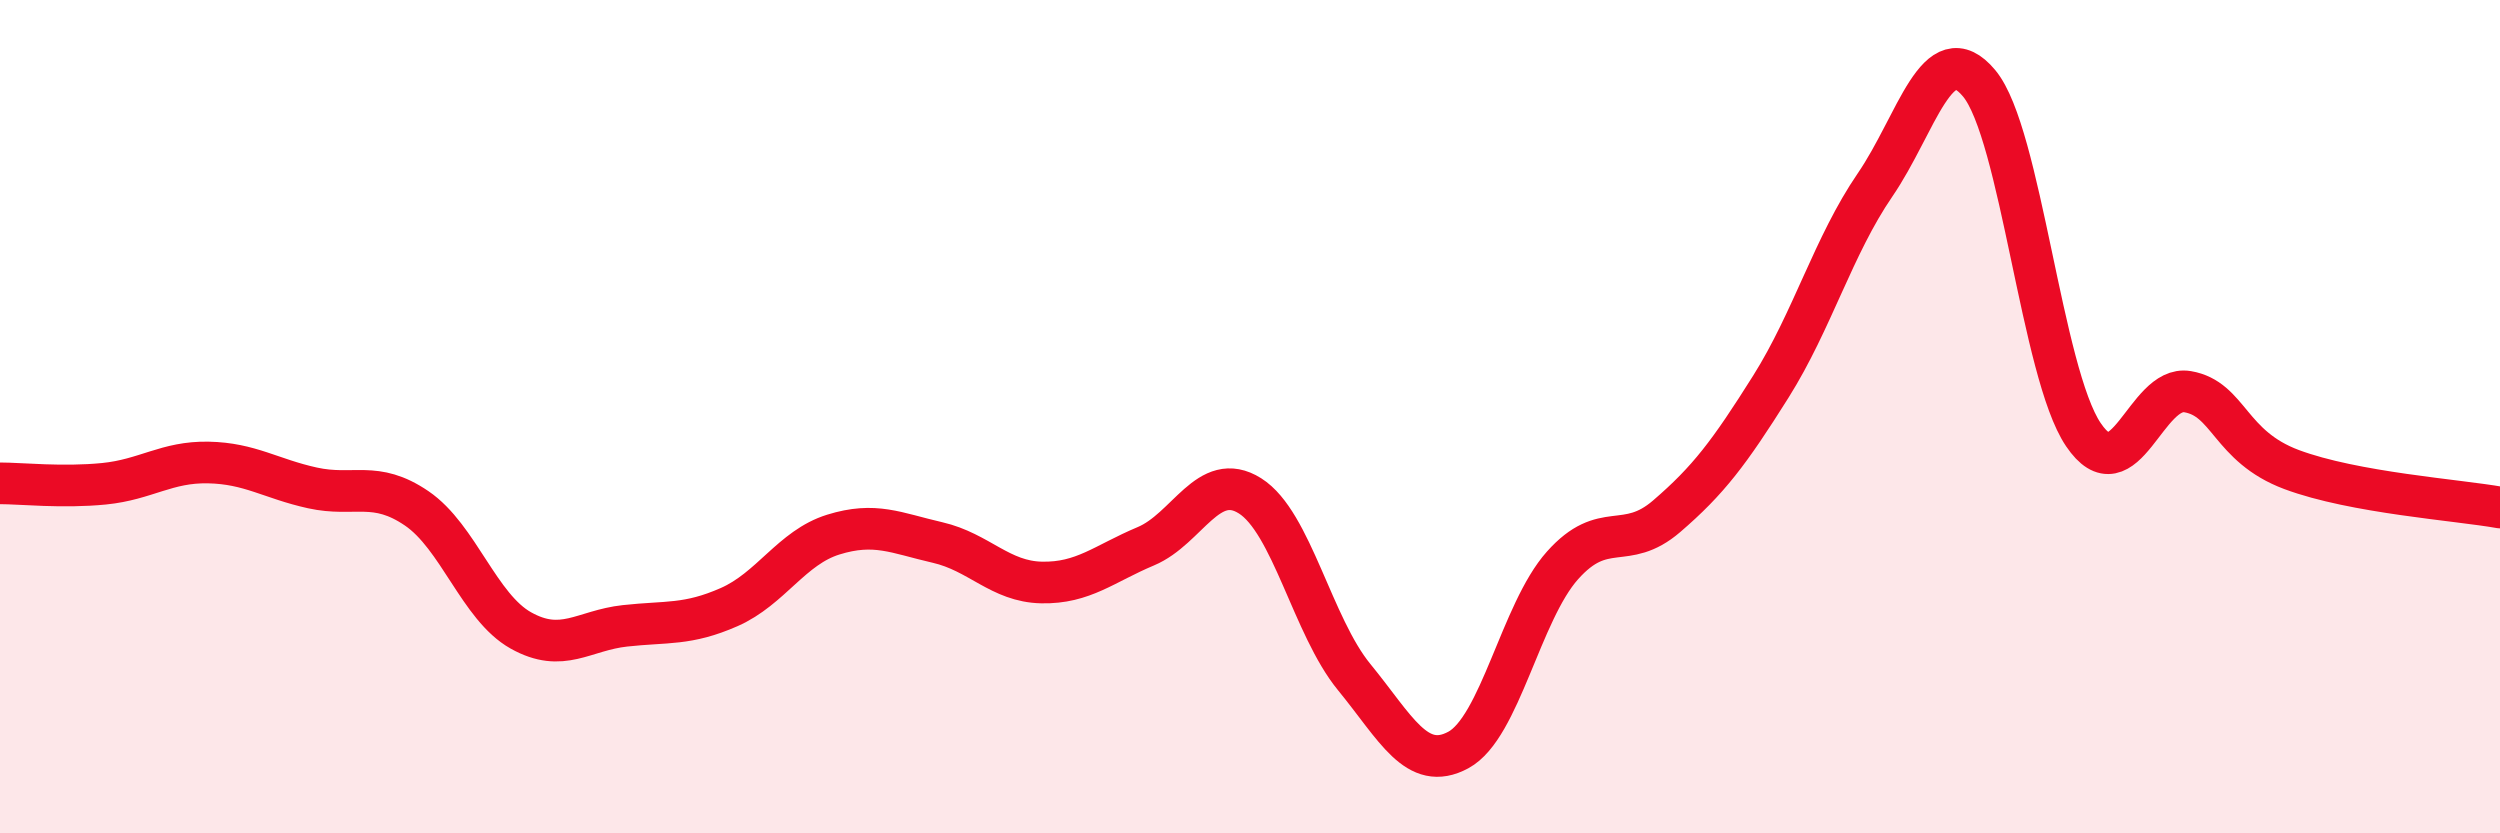 
    <svg width="60" height="20" viewBox="0 0 60 20" xmlns="http://www.w3.org/2000/svg">
      <path
        d="M 0,11.6 C 0.5,11.6 1.5,11.71 2.5,11.61 C 3.5,11.51 4,11.08 5,11.1 C 6,11.12 6.5,11.49 7.5,11.71 C 8.5,11.93 9,11.52 10,12.2 C 11,12.88 11.5,14.57 12.5,15.13 C 13.5,15.69 14,15.13 15,15.02 C 16,14.91 16.5,15.01 17.5,14.57 C 18.5,14.13 19,13.14 20,12.83 C 21,12.52 21.5,12.79 22.5,13.02 C 23.5,13.25 24,13.96 25,13.98 C 26,14 26.5,13.53 27.5,13.11 C 28.5,12.69 29,11.27 30,11.9 C 31,12.53 31.5,15.03 32.5,16.25 C 33.5,17.47 34,18.54 35,18 C 36,17.46 36.5,14.69 37.5,13.57 C 38.5,12.45 39,13.25 40,12.39 C 41,11.53 41.5,10.87 42.5,9.28 C 43.5,7.69 44,5.9 45,4.44 C 46,2.98 46.5,0.8 47.5,2 C 48.5,3.2 49,8.95 50,10.43 C 51,11.91 51.5,9.23 52.5,9.4 C 53.5,9.57 53.5,10.71 55,11.27 C 56.5,11.83 59,12 60,12.18L60 20L0 20Z"
        fill="#EB0A25"
        opacity="0.1"
        stroke-linecap="round"
        stroke-linejoin="round"
      />
      <path
        d="M 0,11.6 C 0.5,11.6 1.5,11.71 2.5,11.61 C 3.5,11.51 4,11.08 5,11.1 C 6,11.12 6.5,11.49 7.5,11.71 C 8.5,11.93 9,11.52 10,12.2 C 11,12.88 11.5,14.57 12.5,15.13 C 13.5,15.69 14,15.13 15,15.02 C 16,14.91 16.5,15.01 17.5,14.57 C 18.5,14.13 19,13.14 20,12.83 C 21,12.52 21.5,12.79 22.5,13.02 C 23.5,13.25 24,13.96 25,13.98 C 26,14 26.5,13.53 27.5,13.11 C 28.5,12.69 29,11.27 30,11.9 C 31,12.53 31.5,15.03 32.5,16.25 C 33.5,17.47 34,18.54 35,18 C 36,17.46 36.5,14.69 37.5,13.57 C 38.5,12.45 39,13.25 40,12.39 C 41,11.53 41.5,10.87 42.5,9.28 C 43.5,7.69 44,5.9 45,4.44 C 46,2.98 46.5,0.8 47.5,2 C 48.5,3.2 49,8.95 50,10.43 C 51,11.91 51.5,9.23 52.5,9.4 C 53.5,9.57 53.5,10.71 55,11.27 C 56.5,11.83 59,12 60,12.18"
        stroke="#EB0A25"
        stroke-width="1"
        fill="none"
        stroke-linecap="round"
        stroke-linejoin="round"
      />
    </svg>
  